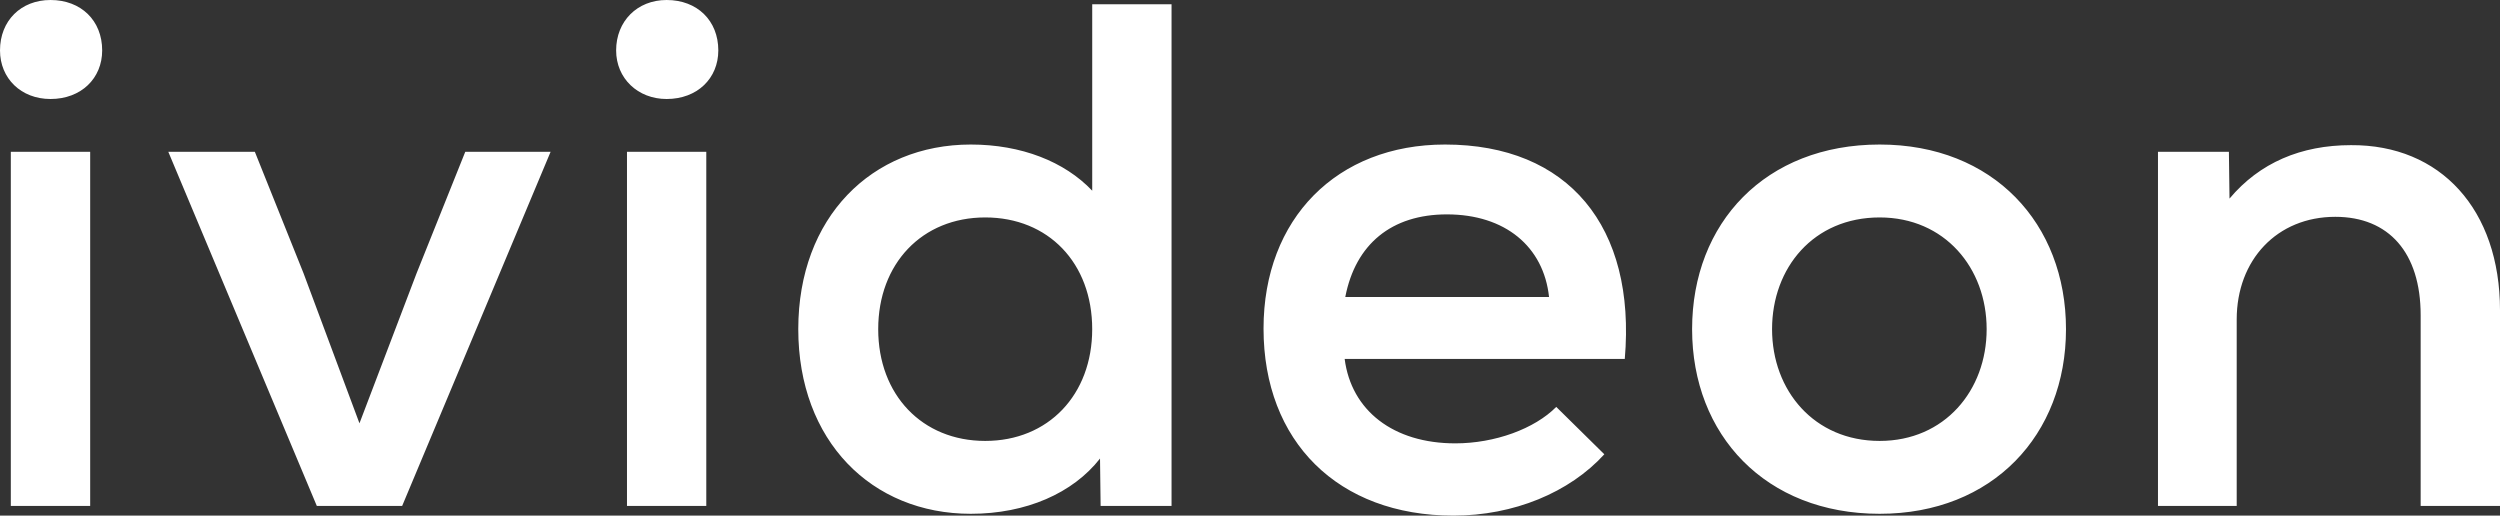 <?xml version="1.0" encoding="UTF-8"?> <svg xmlns="http://www.w3.org/2000/svg" width="320" height="66" viewBox="0 0 320 66" fill="none"><rect x="0" y="0" width="320" height="66" fill="#333333" stroke="none"/><path d="M0 6.453C0 2.645 2.692 0 6.463 0C10.387 0 13.079 2.643 13.079 6.453C13.079 10.03 10.387 12.672 6.463 12.672C2.692 12.672 0 10.027 0 6.453ZM1.384 19.434H11.543V64.756H1.384V19.434ZM70.476 19.434L51.477 64.756H40.551L21.544 19.434H32.622L38.855 34.983L46.011 54.184L53.321 34.983L59.553 19.434H70.479H70.476ZM78.865 6.453C78.865 2.721 81.557 0 85.328 0C89.252 0 91.944 2.643 91.944 6.453C91.944 10.03 89.252 12.672 85.328 12.672C81.636 12.672 78.865 10.03 78.865 6.453ZM80.251 19.434H90.405V64.756H80.254V19.434H80.251ZM149.958 0.543V64.756H140.879L140.803 58.692C137.341 63.124 131.34 65.766 124.262 65.766C111.563 65.766 102.179 56.438 102.179 42.133C102.179 27.832 111.566 18.5 124.262 18.5C130.723 18.5 136.264 20.678 139.804 24.41V0.543H149.958ZM139.802 42.133C139.802 33.66 134.187 27.832 126.108 27.832C118.029 27.832 112.411 33.739 112.411 42.133C112.411 50.531 118.029 56.438 126.108 56.438C134.184 56.438 139.802 50.531 139.802 42.133ZM207.975 45.944H172.117C172.963 52.551 178.347 56.75 186.273 56.75C191.352 56.75 196.429 54.884 199.2 52.084L205.354 58.148C200.894 63.048 193.74 66 186.044 66C171.271 66 161.732 56.516 161.732 42.057C161.732 27.986 171.119 18.5 184.968 18.5C200.739 18.5 209.435 28.997 207.972 45.941L207.975 45.944ZM172.196 38.014H198.278C197.585 31.563 192.66 27.441 185.199 27.441C178.121 27.441 173.504 31.251 172.196 38.014ZM216.589 42.133C216.589 28.53 225.978 18.5 240.597 18.5C255.139 18.5 264.447 28.608 264.447 42.133C264.447 55.661 255.06 65.766 240.597 65.766C225.978 65.766 216.589 55.661 216.589 42.133ZM254.291 42.133C254.291 34.282 248.907 27.832 240.597 27.832C232.132 27.832 226.824 34.282 226.824 42.133C226.824 49.985 232.208 56.438 240.597 56.438C248.907 56.438 254.291 49.985 254.291 42.133ZM320 39.724V64.756H309.844V40.346C309.844 32.34 305.765 27.753 298.918 27.753C291.454 27.753 286.298 33.272 286.298 40.889V64.756H276.221V19.434H285.3L285.376 25.42C289.224 20.833 294.532 18.579 300.919 18.579C312.384 18.503 320 26.819 320 39.724Z" fill="white"></path></svg> 
